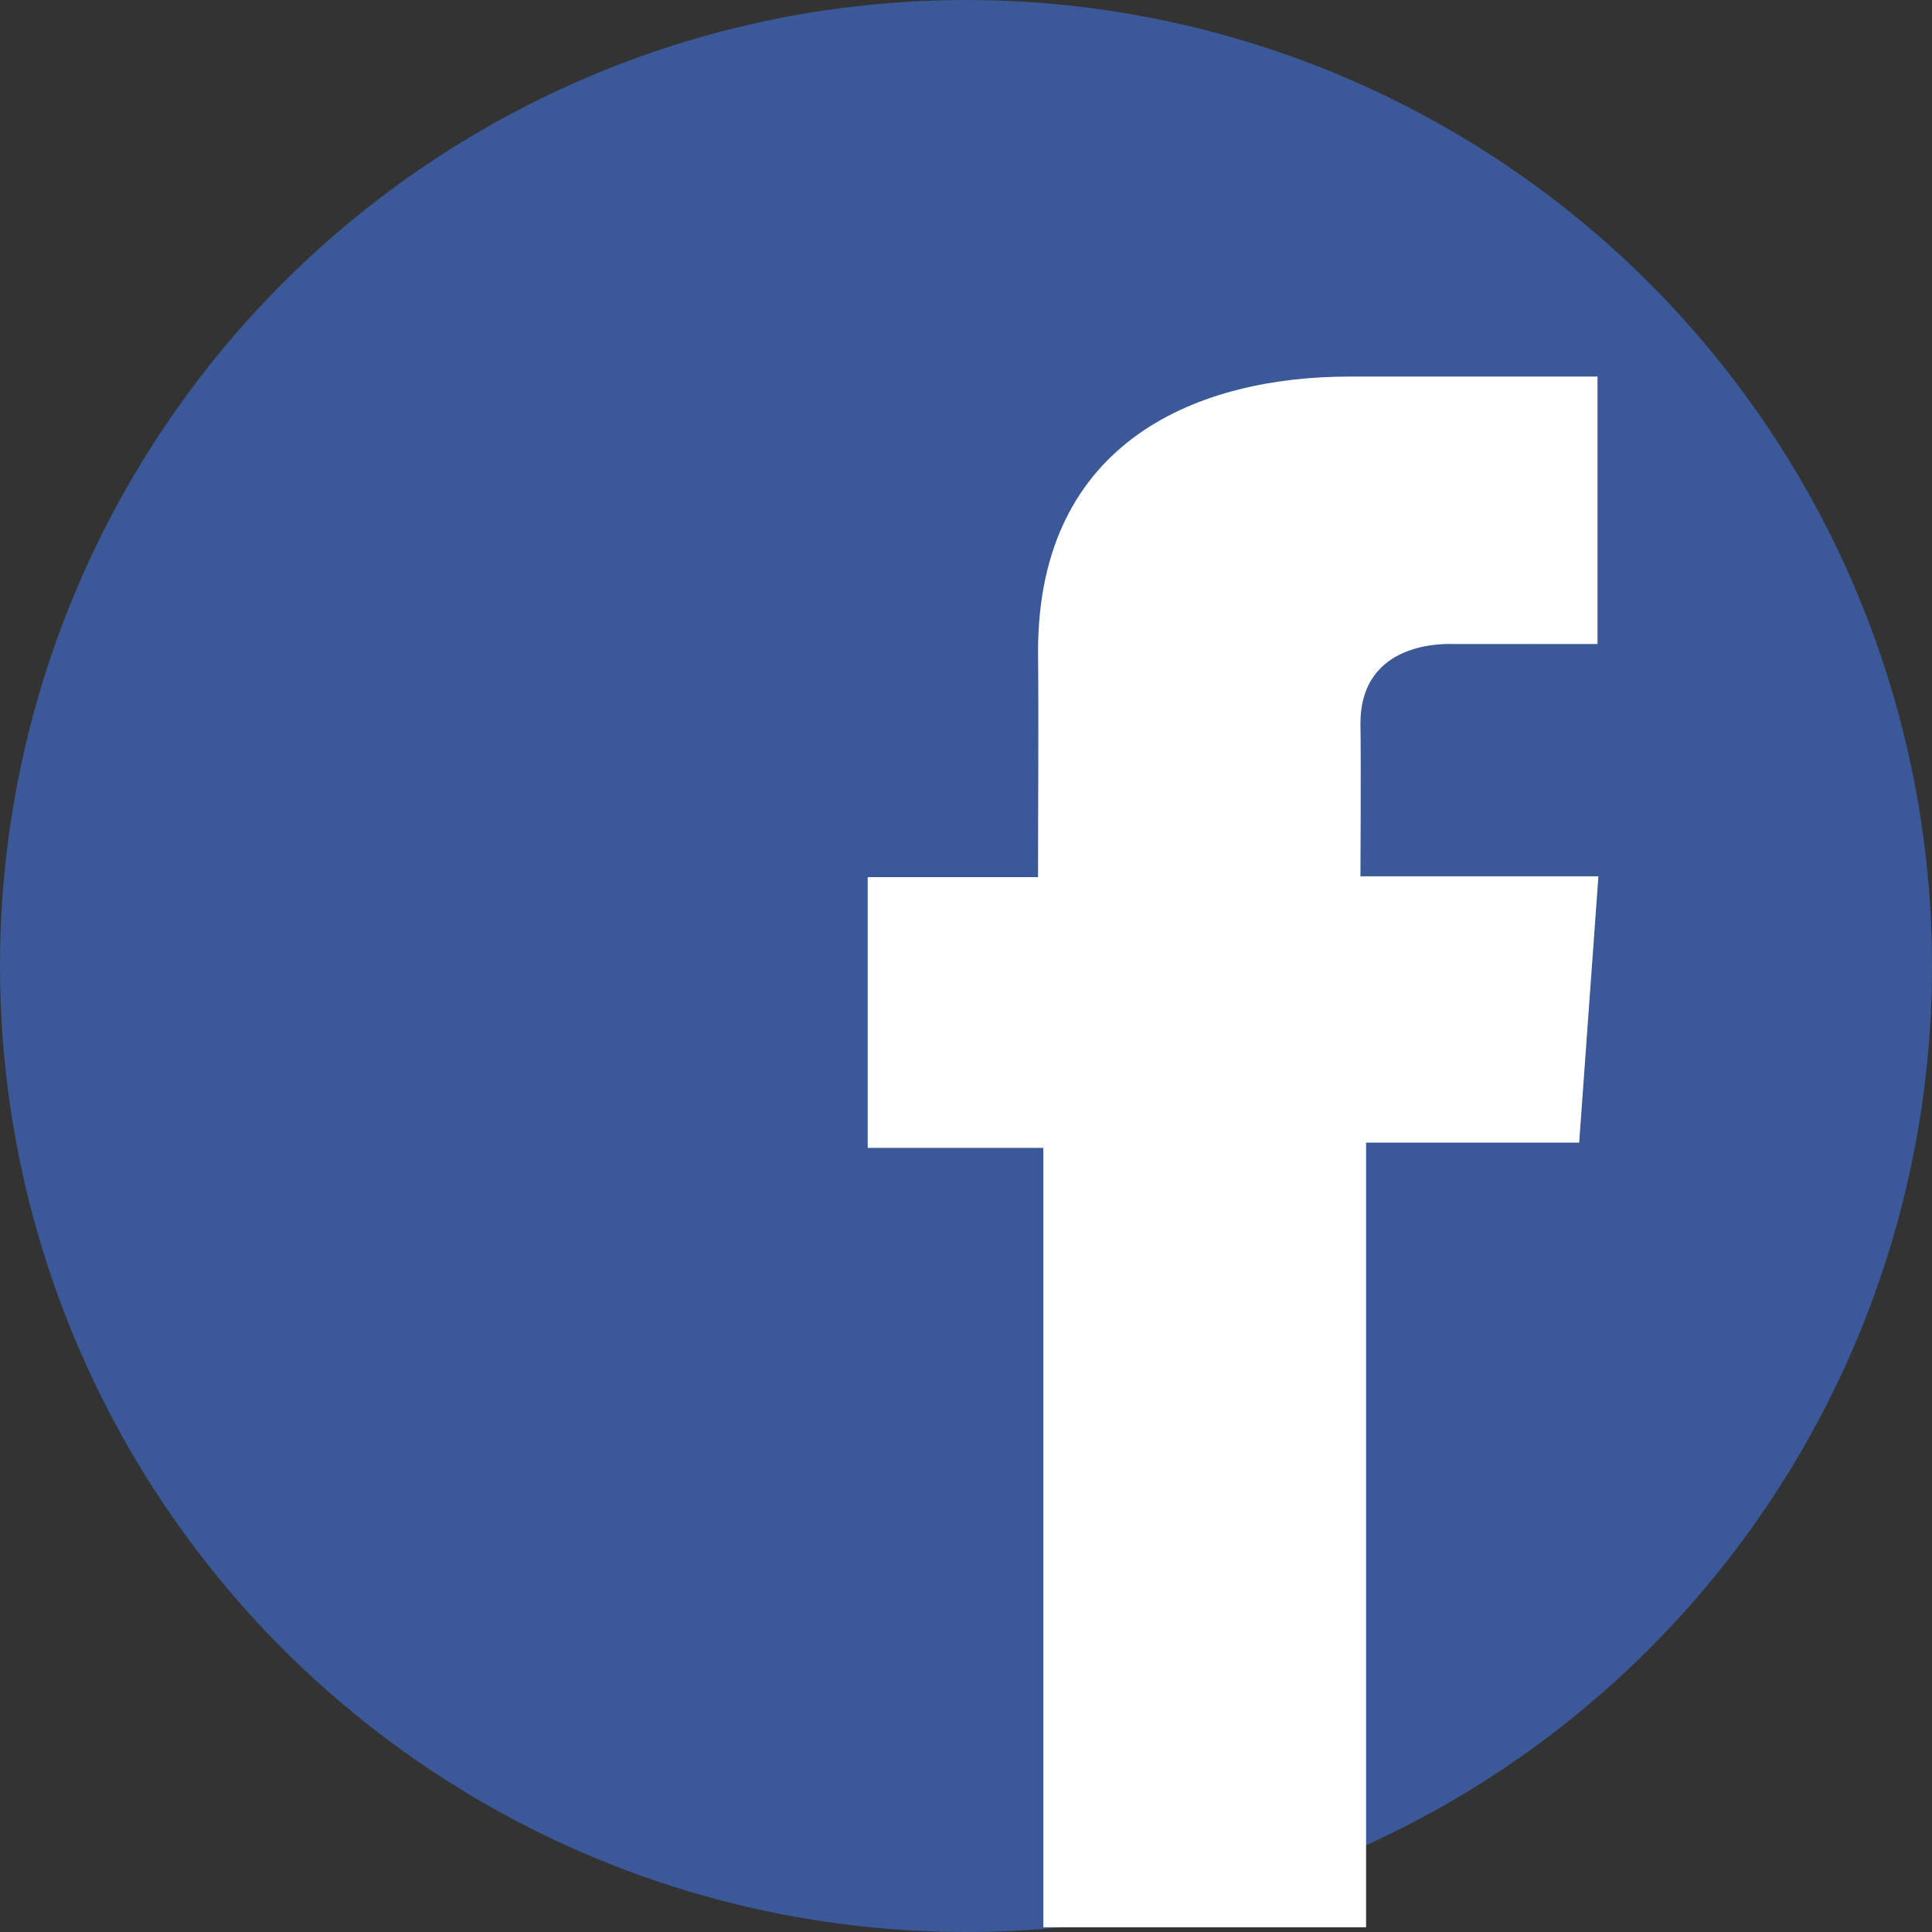 <?xml version="1.0" encoding="utf-8"?>
<!-- Generator: Adobe Illustrator 19.0.0, SVG Export Plug-In . SVG Version: 6.00 Build 0)  -->
<!DOCTYPE svg PUBLIC "-//W3C//DTD SVG 1.1//EN" "http://www.w3.org/Graphics/SVG/1.1/DTD/svg11.dtd">
<svg version="1.1" id="Ebene_1" xmlns="http://www.w3.org/2000/svg" xmlns:xlink="http://www.w3.org/1999/xlink" x="0px" y="0px"
	 width="24px" height="24px" viewBox="0 0 24 24" style="enable-background:new 0 0 24 24;" xml:space="preserve">
<rect x="0" y="0" width="24" height="24" fill="#333333" stroke="none"/>
<style type="text/css">
	.st0{fill:#3B5998;}
	.st1{fill:#FFFFFF;}
</style>
<circle id="XMLID_1_" class="st0" cx="12" cy="12" r="12"/>
<path id="XMLID_2_" class="st1" d="M19.842,4.678c0,0-1.853,0-3.082,0c-1.83,0-3.865,0.767-3.865,3.417c0.009,0.922,0,1.806,0,2.801
	h-2.116v3.363h2.182v9.682h4.009v-9.747h2.647l0.239-3.308h-2.956c0,0,0.008-1.473,0-1.899C16.901,7.94,17.993,8,18.057,8
	c0.521,0,1.529,0.001,1.788,0V4.678L19.842,4.678L19.842,4.678z"/>
</svg>
